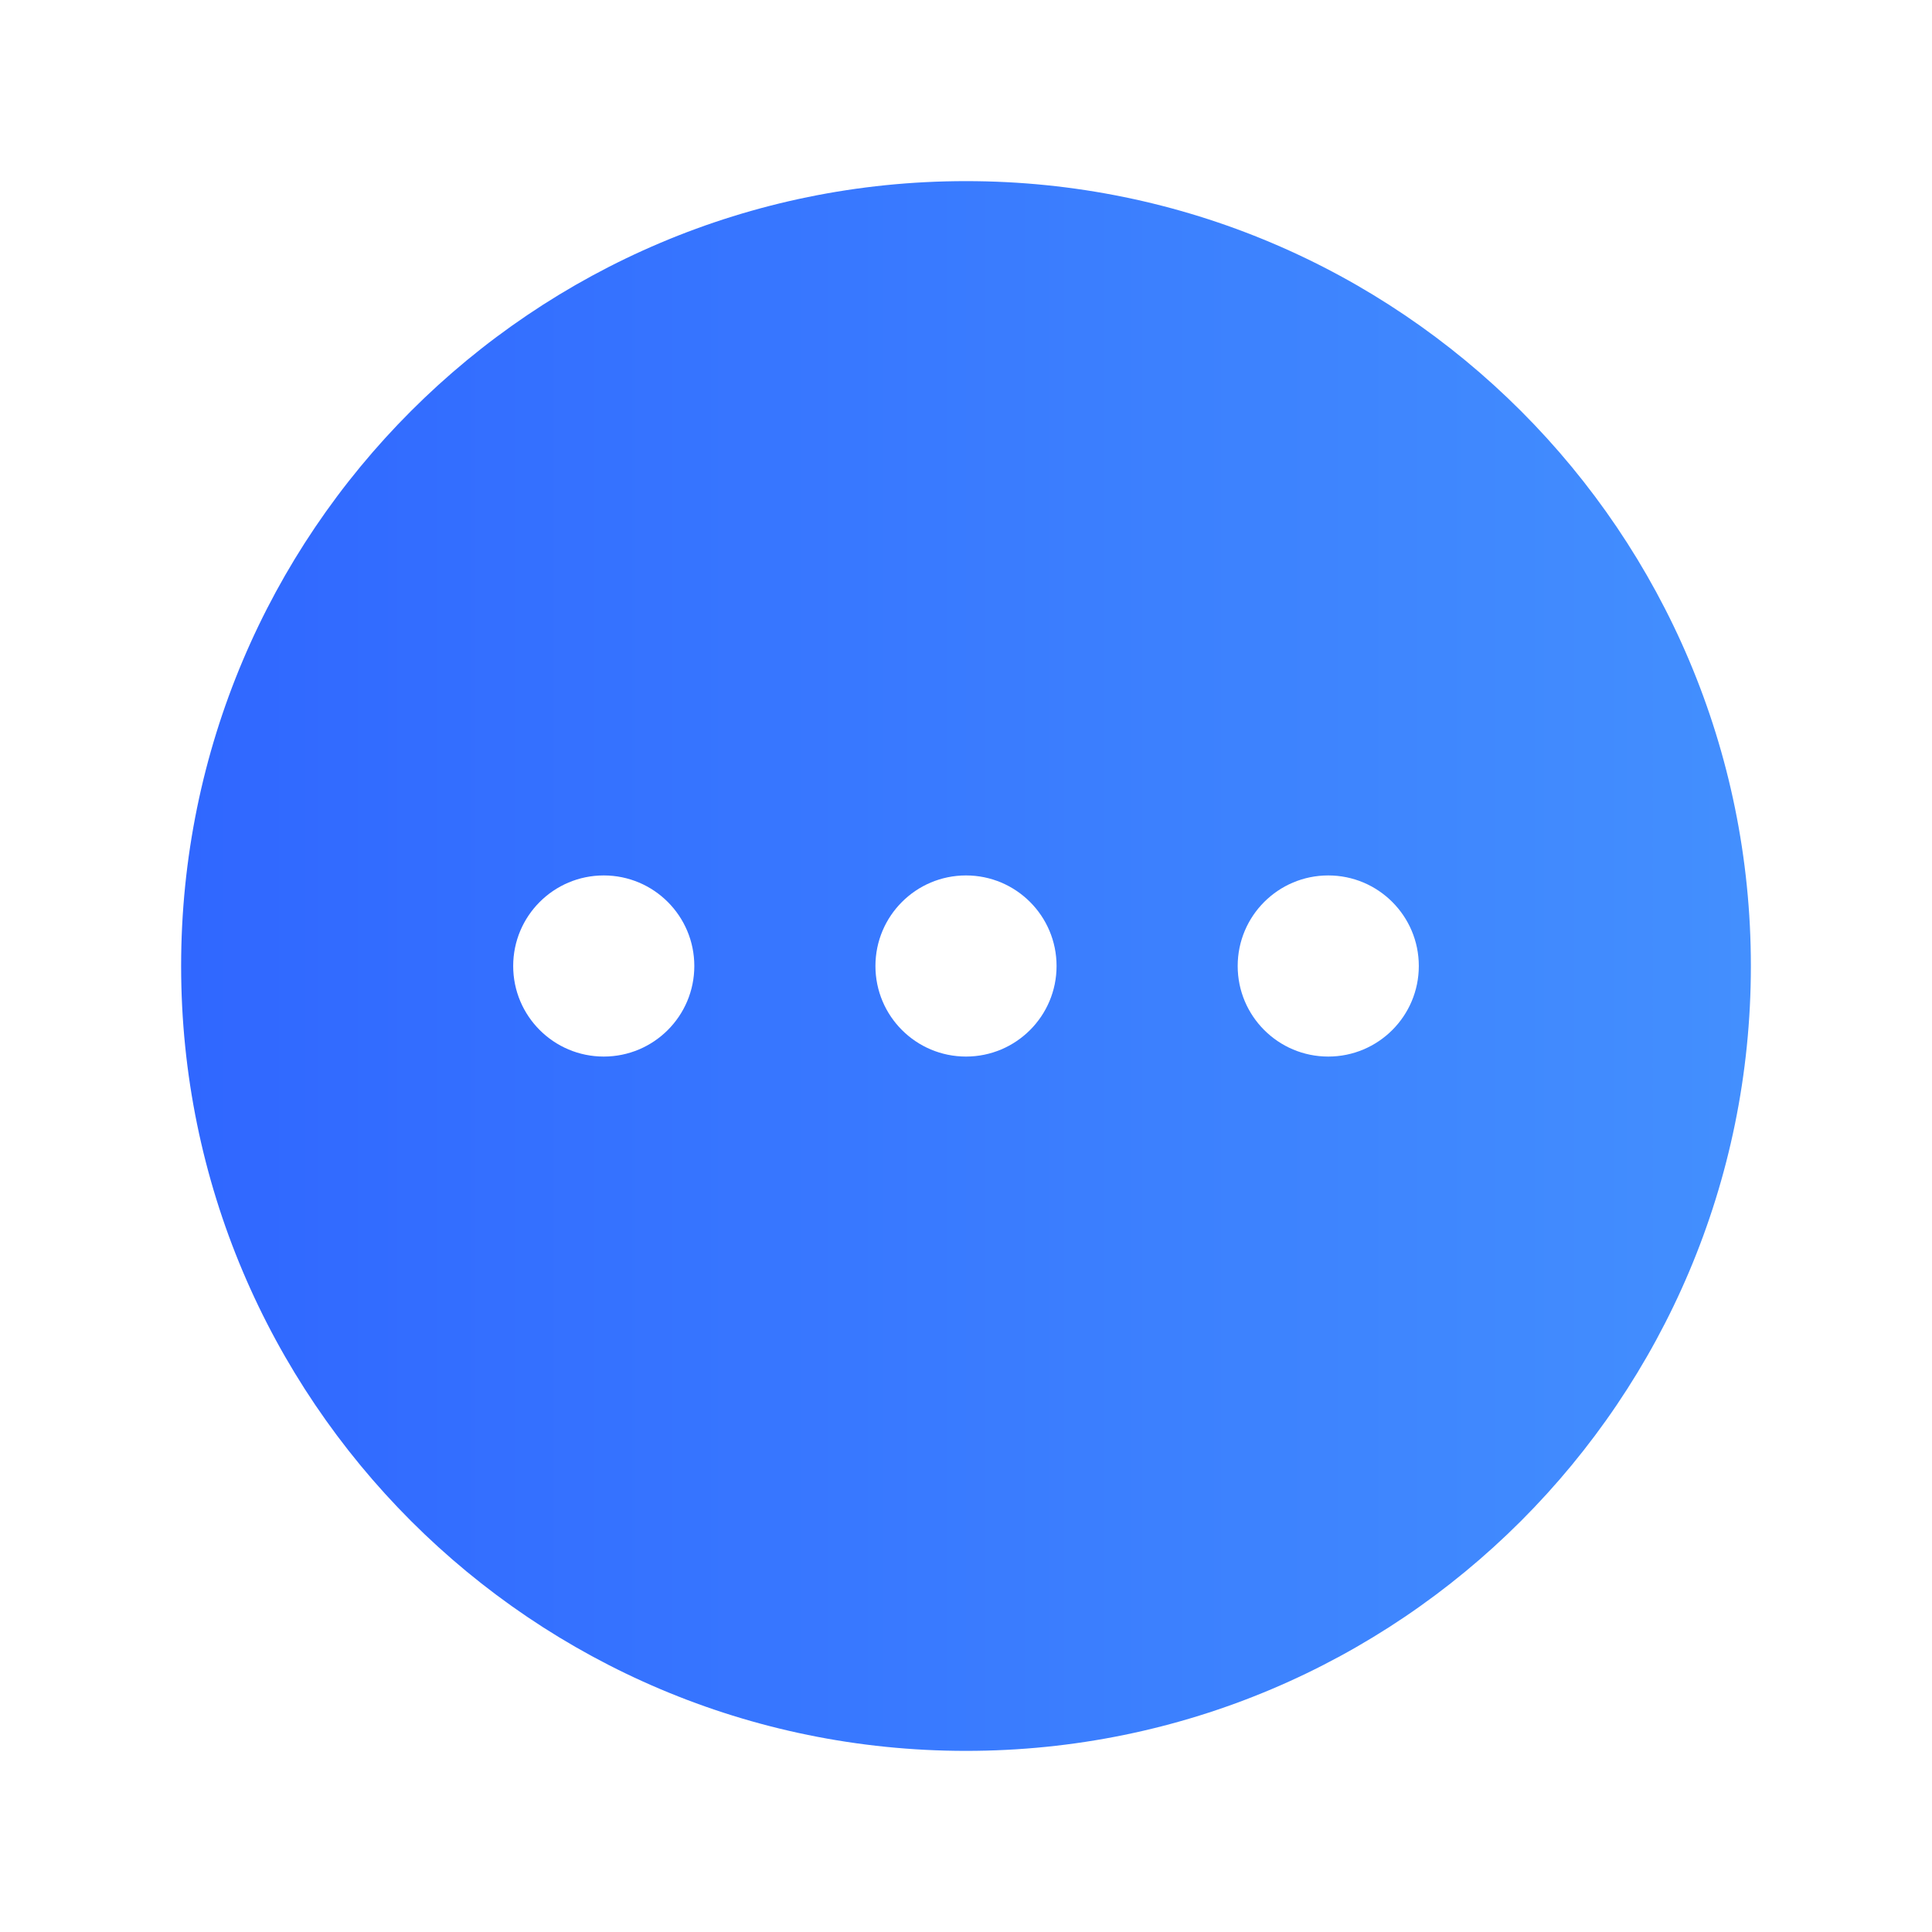 <svg width="64" height="64" viewBox="0 0 64 64" fill="none" xmlns="http://www.w3.org/2000/svg">
<path fill-rule="evenodd" clip-rule="evenodd" d="M32 6C17.641 6 6 17.641 6 32C6 46.359 17.641 58 32 58C46.359 58 58 46.359 58 32C58 17.641 46.359 6 32 6ZM32 29C30.343 29 29 30.343 29 32C29 33.657 30.343 35 32 35C33.657 35 35 33.657 35 32C35 30.343 33.657 29 32 29ZM41 32C41 30.343 42.343 29 44 29C45.657 29 47 30.343 47 32C47 33.657 45.657 35 44 35C42.343 35 41 33.657 41 32ZM20 29C18.343 29 17 30.343 17 32C17 33.657 18.343 35 20 35C21.657 35 23 33.657 23 32C23 30.343 21.657 29 20 29Z" fill="url(#paint0_linear_290_4110)"/>
<defs>
<linearGradient id="paint0_linear_290_4110" x1="58" y1="27.561" x2="6" y2="27.561" gradientUnits="userSpaceOnUse">
<stop stop-color="#438FFE"/>
<stop offset="1" stop-color="#3067FF"/>
</linearGradient>
</defs>
</svg>
